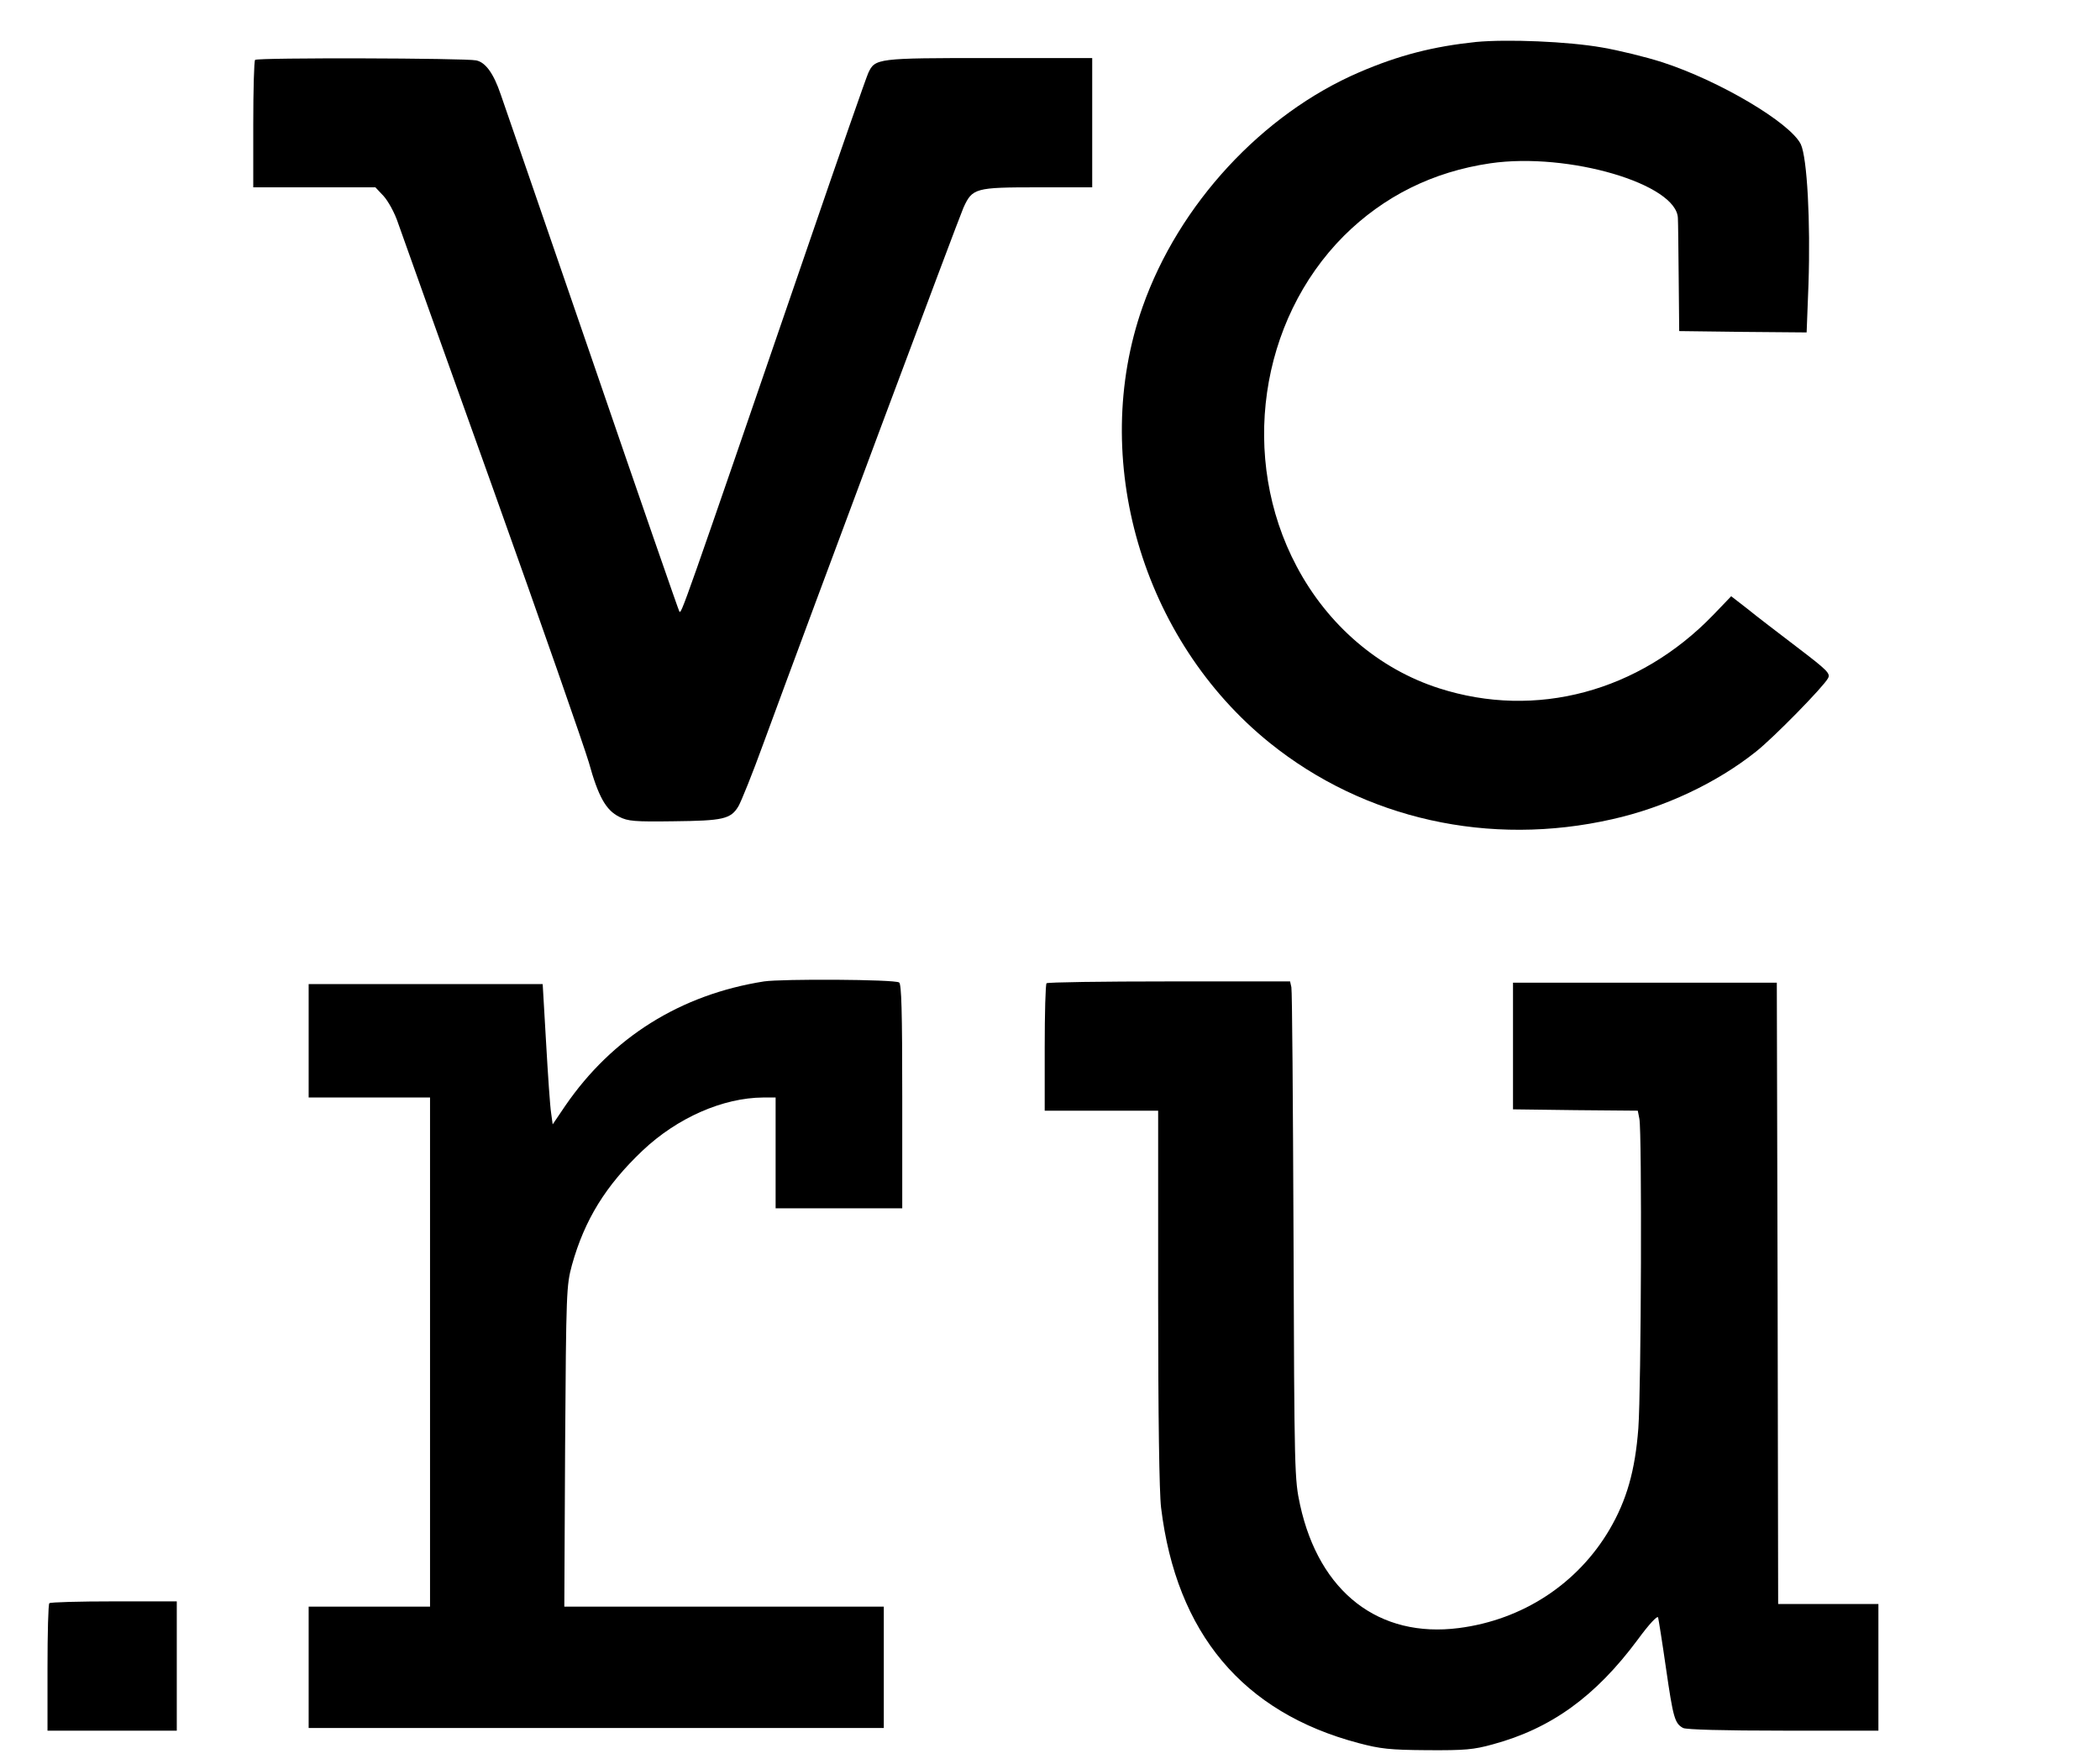 <svg width="50" height="42" viewBox="0 0 50 42" fill="none" xmlns="http://www.w3.org/2000/svg">
<g clip-path="url(#clip0_6_2)">
<path d="M35.145 0.999C34.127 1.106 33.31 1.313 32.362 1.721C30.056 2.714 28.065 4.862 27.205 7.305C25.93 10.923 27.186 15.232 30.232 17.688C32.487 19.504 35.465 20.17 38.392 19.504C39.629 19.227 40.873 18.643 41.809 17.896C42.224 17.569 43.417 16.351 43.524 16.149C43.587 16.036 43.511 15.961 42.795 15.415C42.349 15.075 41.815 14.667 41.608 14.498L41.219 14.196L40.791 14.642C39.026 16.47 36.57 17.129 34.265 16.388C32.833 15.93 31.614 14.887 30.873 13.486C29.51 10.917 29.981 7.638 31.997 5.616C32.946 4.673 34.114 4.089 35.484 3.888C37.343 3.618 39.937 4.384 39.95 5.201C39.956 5.295 39.962 5.936 39.969 6.627L39.981 7.883L41.495 7.902L43.015 7.915L43.059 6.771C43.109 5.27 43.028 3.763 42.877 3.436C42.626 2.921 40.936 1.922 39.579 1.482C39.19 1.357 38.549 1.2 38.147 1.131C37.324 0.986 35.886 0.93 35.145 0.999Z" fill="black"/>
<path d="M6.074 1.426C6.049 1.445 6.03 2.142 6.03 2.965V4.46H7.481H8.938L9.133 4.667C9.24 4.786 9.397 5.063 9.479 5.314C9.56 5.553 10.578 8.392 11.734 11.621C12.889 14.849 13.913 17.789 14.02 18.153C14.246 18.97 14.428 19.29 14.742 19.447C14.95 19.554 15.113 19.567 16.043 19.554C17.211 19.541 17.399 19.504 17.582 19.196C17.645 19.089 17.915 18.423 18.172 17.714C19.403 14.359 22.82 5.214 22.94 4.943C23.153 4.479 23.216 4.46 24.717 4.46H26.005V2.921V1.382H23.555C20.879 1.382 20.835 1.388 20.672 1.74C20.628 1.834 19.987 3.668 19.253 5.81C16.2 14.698 16.225 14.617 16.175 14.56C16.162 14.548 15.226 11.853 14.102 8.574C12.971 5.289 11.991 2.443 11.922 2.249C11.752 1.746 11.558 1.482 11.338 1.438C11.087 1.382 6.124 1.369 6.074 1.426Z" fill="black"/>
<path d="M18.191 23.367C16.2 23.681 14.579 24.698 13.461 26.325L13.159 26.771L13.122 26.501C13.097 26.351 13.046 25.597 13.002 24.824L12.921 23.43H10.132H7.349V24.78V26.131H8.794H10.239V32.192V38.254H8.794H7.349V39.699V41.143H14.196H21.043V39.699V38.254H17.236H13.436L13.455 34.441C13.48 30.729 13.486 30.609 13.618 30.119C13.92 29.039 14.422 28.229 15.295 27.399C16.124 26.614 17.211 26.137 18.172 26.131H18.467V27.45V28.769H19.975H21.482V26.105C21.482 24.083 21.464 23.423 21.407 23.392C21.294 23.317 18.618 23.304 18.191 23.367Z" fill="black"/>
<path d="M24.918 23.411C24.893 23.43 24.874 24.127 24.874 24.95V26.445H26.225H27.575V30.886C27.575 33.731 27.601 35.534 27.645 35.898C28.009 38.888 29.592 40.773 32.343 41.501C32.864 41.639 33.084 41.665 33.982 41.671C34.881 41.677 35.088 41.658 35.54 41.533C36.935 41.156 37.99 40.389 38.989 39.045C39.265 38.668 39.46 38.461 39.479 38.511C39.491 38.562 39.579 39.108 39.667 39.724C39.837 40.898 39.874 41.036 40.075 41.143C40.151 41.181 41.036 41.206 42.456 41.206H44.724V39.699V38.191H43.53H42.337L42.324 30.791L42.305 23.398H39.165H36.024V24.906V26.413L37.506 26.432L38.995 26.445L39.033 26.639C39.096 26.96 39.077 33.059 39.008 34.008C38.932 35.013 38.731 35.722 38.317 36.426C37.556 37.714 36.25 38.568 34.736 38.763C32.833 39.008 31.413 37.915 30.955 35.835C30.823 35.22 30.817 35.119 30.798 29.428C30.785 26.25 30.766 23.587 30.747 23.505L30.716 23.367H27.833C26.25 23.367 24.937 23.386 24.918 23.411Z" fill="black"/>
<path d="M1.175 38.172C1.149 38.191 1.131 38.888 1.131 39.711V41.206H2.67H4.209V39.667V38.128H2.714C1.891 38.128 1.193 38.147 1.175 38.172Z" fill="black"/>
</g>
<defs>
<clipPath id="clip0_6_2">
<rect width="50" height="41.897" fill="white"/>
</clipPath>
</defs>
</svg>
